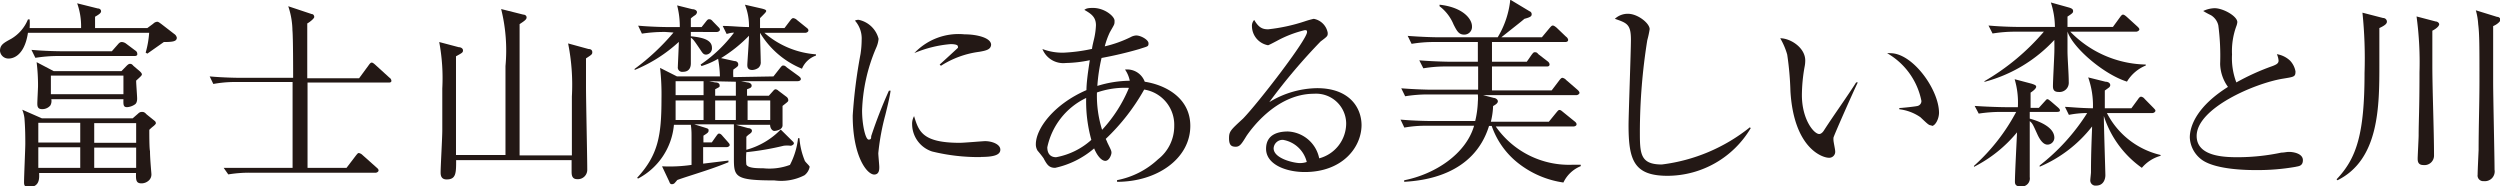 <svg xmlns="http://www.w3.org/2000/svg" width="63.09mm" height="4.7mm" viewBox="0 0 178.84 13.31"><defs><style>.cls-1{fill:#231815;}</style></defs><title>アセット 1</title><g id="レイヤー_2" data-name="レイヤー 2"><g id="文字"><path class="cls-1" d="M11.72,3l-1.18.83-.12-.07a6.85,6.85,0,0,0,.25-1.42H2C1.72,4.18.73,4.18.63,4.18A.6.6,0,0,1,0,3.63c0-.43.27-.57.8-.86A2.86,2.86,0,0,0,2,1.38h.12a4.28,4.28,0,0,1,0,.62H5.8A4.86,4.86,0,0,0,5.52.23L7,.6c.13,0,.23.08.23.2s-.13.22-.43.39V2h3.74l.42-.31a.45.45,0,0,1,.28-.14c.09,0,.16.06.3.16l.92.71a.42.42,0,0,1,.19.28C12.63,2.94,12.42,3,11.72,3ZM11,9a3.19,3.19,0,0,0-.32.28c0,.29,0,1.34.05,1.52,0,.54.1,1.57.1,1.63a.58.58,0,0,1-.15.44.77.77,0,0,1-.56.24c-.4,0-.4-.26-.39-.74H2.8c0,.25.1,1-.71,1-.3,0-.37-.08-.37-.34,0-.44.09-2.36.09-2.75s0-1.08-.06-1.82a2.25,2.25,0,0,0-.16-.62L3,8.46H9.49l.39-.34C10,8,10.1,8,10.17,8s.16,0,.31.17l.57.46a.22.22,0,0,1,.1.18C11.15,8.85,11.11,8.9,11,9ZM9.63,4H4.2a10.4,10.4,0,0,0-1.67.13l-.28-.57c1,.09,2,.1,2.17.1H8l.45-.51C8.58,3,8.66,3,8.73,3A.57.57,0,0,1,9,3.1l.68.51a.27.27,0,0,1,.14.23C9.84,3.94,9.77,4,9.63,4Zm.11,1.78c0,.2.07,1.08.07,1.27s-.05.35-.17.42a1.13,1.13,0,0,1-.55.19c-.27,0-.27-.17-.26-.57H3.67a.64.64,0,0,1-.07.45.75.75,0,0,1-.6.26c-.3,0-.33-.2-.33-.4s.05-1.08.05-1.25a13.6,13.6,0,0,0-.1-1.71l1.22.64H8.69l.36-.37c.11-.11.18-.15.24-.15s.14,0,.25.14l.47.4c.07.07.14.14.14.22S10,5.52,9.74,5.76Zm-4,3h-3v1.41h3Zm0,1.75h-3l0,1.47h3ZM8.83,5.4H3.64V6.73H8.83Zm.91,3.4h-3v1.41h3Zm0,1.75h-3V12h3Z"/><path class="cls-1" d="M27.83,5.9H22V12h2.79l.67-.88c.1-.12.14-.18.21-.18a.53.53,0,0,1,.27.15l1,.89c.08.07.14.12.14.21s-.13.16-.21.16H18a9.19,9.19,0,0,0-1.67.12L16,12C17,12,18,12,18.2,12h2.73c0-3.07,0-3.39,0-6.14h-4A8.6,8.6,0,0,0,15.26,6L15,5.46c1,.09,2,.1,2.19.1h3.78c0-.54,0-2.91-.05-3.4A5.63,5.63,0,0,0,20.62.44L22.3,1c.11,0,.18.1.18.21s-.34.38-.5.46c0,.62,0,3.37,0,3.92h3.71l.69-.94c.08-.11.14-.18.21-.18s.16.07.27.17l1,.91a.29.29,0,0,1,.14.23C28,5.87,27.91,5.9,27.83,5.9Z"/><path class="cls-1" d="M41.92,4.17c0,.49,0,.92,0,2.06,0,.92.09,5,.09,5.89a.67.67,0,0,1-.72.69c-.4,0-.4-.34-.4-.57s0-.68,0-.79H32.63c0,.92,0,1.38-.68,1.38-.43,0-.43-.36-.43-.51,0-.42.12-2.48.12-3s0-2,0-3A14,14,0,0,0,31.42,3l1.4.37c.14,0,.3.08.3.23s-.06.18-.5.42c0,.29,0,.53,0,.87,0,1,0,5.3,0,6.19h3.54s0-6.35,0-6.36A12.23,12.23,0,0,0,35.85.64l1.59.4c.11,0,.23.07.23.2s-.1.22-.5.48c0,.7,0,8.69,0,9.39h3.74c0-.67,0-3.62,0-4.21a15.08,15.08,0,0,0-.27-3.8l1.46.4c.17,0,.27.08.27.23S42.32,3.91,41.92,4.17Z"/><path class="cls-1" d="M47.6,2.28a10.45,10.45,0,0,0-1.68.12l-.27-.57c1,.09,2,.1,2.18.1h.8A6.06,6.06,0,0,0,48.44.38l1.08.27c.16,0,.34.08.34.22a.32.32,0,0,1-.15.22,2.35,2.35,0,0,0-.29.22v.62h.77l.31-.39c.1-.13.15-.17.22-.17s.15,0,.27.15l.38.39c.07.07.13.12.13.21s-.13.16-.21.16H49.42v.31c.84.08,1.51.25,1.51.82a.45.45,0,0,1-.41.49c-.17,0-.24-.07-.4-.32-.48-.71-.53-.78-.7-.89,0,.27,0,1.55,0,1.83,0,.61-.46.61-.57.61a.31.31,0,0,1-.36-.35c0-.1.07-1.51.07-1.79A10.55,10.55,0,0,1,45.4,5l0-.08a16,16,0,0,0,2.78-2.6Zm7.73,3.18.48-.61c.1-.13.15-.17.21-.17s.13,0,.27.14l.84.61c.07.06.16.12.16.22s-.13.15-.22.15H53l.46.09c.11,0,.31.07.31.23s-.16.19-.33.26v.46H55l.28-.31c.1-.12.15-.15.2-.15a.34.34,0,0,1,.2.1l.57.43a.31.31,0,0,1,.14.24c0,.1,0,.1-.41.42,0,.21,0,1.26,0,1.39,0,.31-.44.4-.59.4s-.3-.2-.3-.44H52.65l.87.24c.13,0,.27.07.27.18s-.06.15-.14.22a1.32,1.32,0,0,0-.26.22v.93a5.43,5.43,0,0,0,2.46-1.45l.85.84c.09.08.09.12.09.17s-.14.15-.23.15a2,2,0,0,0-.5,0,20,20,0,0,1-2.67.46,5.13,5.13,0,0,0,0,.88c.1.27.8.27,1.2.27a4.22,4.22,0,0,0,1.92-.24,5.4,5.4,0,0,0,.58-1.91h.1a5.16,5.16,0,0,0,.37,1.58c0,.09.36.39.36.47a1,1,0,0,1-.37.6,3.64,3.64,0,0,1-2.15.37c-2.82,0-2.9-.26-2.9-1.57,0-1,0-2.07,0-2.44H49.67l.71.22c.27.09.31.09.31.22s-.07.18-.37.37v.48h.6l.31-.44c.1-.13.13-.19.21-.19s.16.06.24.16l.39.44c.08.1.13.14.13.22s-.12.15-.22.15H50.3V11.7l1.81-.22,0,.12c-.3.12-.85.35-2,.72-.51.17-1.23.39-1.66.55,0,0-.13.16-.21.24a.29.29,0,0,1-.17.06c-.12,0-.15-.07-.2-.2l-.51-1.08a10.86,10.86,0,0,0,2.11-.1V9.67a5.11,5.11,0,0,0-.05-.75H48.21a4.82,4.82,0,0,1-2.57,3.85l-.06-.06c1.5-1.63,1.74-3,1.74-5.66a17.28,17.28,0,0,0-.1-2.2l1.21.61H51.5a8,8,0,0,0-.13-1.26,5.72,5.72,0,0,1-1.19.52l-.06-.11a10,10,0,0,0,2.39-2.28c-.26,0-.37.06-.53.09l-.28-.57c.65,0,1.09.07,1.88.08a4.1,4.1,0,0,0-.29-1.6l1.22.28c.23.06.3.1.3.17s-.07.14-.44.51V2h1.75l.41-.54c.1-.13.15-.17.22-.17a.5.5,0,0,1,.27.14l.67.54c.11.08.14.13.14.21s-.12.16-.22.16H54.68a6.31,6.31,0,0,0,3.69,1.54v.09a1.68,1.68,0,0,0-1,.94,6.27,6.27,0,0,1-3-2.57h0c0,.33.05,1.76.05,2.06a.52.52,0,0,1-.16.44.82.82,0,0,1-.44.16c-.36,0-.36-.24-.36-.37s.12-1.75.12-2.08a10.13,10.13,0,0,1-2,1.6l.95.21c.18,0,.28.11.28.23s0,.14-.35.38a3.14,3.14,0,0,0,0,.54Zm-7,1.72c0,.73,0,1.14,0,1.4h2V7.18Zm0-1.38c0,.14,0,.87,0,1h2v-1Zm2.39,0,.44.09c.19,0,.32.07.32.21s0,.1-.32.28v.46h1.48v-1Zm.44,1.38v1.4h1.48V7.18Zm2.32,0v1.4h1.62V7.18Z"/><path class="cls-1" d="M63.33,8.23a16.71,16.71,0,0,0-.5,2.72c0,.16.07.84.07,1s0,.53-.37.53C62,12.46,61,11.15,61,8.26a36.11,36.11,0,0,1,.56-4.41,7,7,0,0,0,.08-1,1.92,1.92,0,0,0-.48-1.38.55.55,0,0,1,.26-.06,1.86,1.86,0,0,1,1.43,1.36,2,2,0,0,1-.18.66,12.32,12.32,0,0,0-1,4.47c0,1,.24,2.08.47,2.08s.16-.17.19-.27a33.41,33.41,0,0,1,1.26-3.23l.12,0C63.64,7,63.44,7.78,63.33,8.23Zm6.84,3a13.91,13.91,0,0,1-3.49-.4,2.07,2.07,0,0,1-1.43-1.93,1.11,1.11,0,0,1,.14-.6c.33,1.08.58,1.91,3.27,1.91.29,0,1.67-.12,1.81-.12.49,0,1.09.22,1.09.61S71.06,11.22,70.17,11.22ZM70.05,3.7a6.64,6.64,0,0,0-2.74,1l-.09-.09c.22-.19,1.26-1.15,1.3-1.19a.13.13,0,0,0,0-.11c0-.16-.44-.16-.52-.16a8.42,8.42,0,0,0-2.59.64A4.35,4.35,0,0,1,69,2.45c.89,0,1.9.25,1.9.75C70.87,3.53,70.57,3.61,70.05,3.7Z"/><path class="cls-1" d="M79.91,13v-.12a5.92,5.92,0,0,0,2.93-1.49A3,3,0,0,0,84,9a2.55,2.55,0,0,0-2.15-2.6A14.85,14.85,0,0,1,79.1,9.93a2.38,2.38,0,0,1,.12.27c.25.51.29.58.29.72s-.16.58-.44.58-.59-.38-.8-.89A6.33,6.33,0,0,1,75.48,12c-.44,0-.58-.24-.79-.61,0-.06-.41-.56-.46-.61a.84.84,0,0,1-.13-.47c0-1.1,1.27-2.85,3.62-3.87,0-.41.07-1.07.24-2.14a9,9,0,0,1-1.71.2,1.61,1.61,0,0,1-1.68-1,4,4,0,0,0,1.55.26,12,12,0,0,0,2-.27c0-.12.11-.57.14-.69a5.24,5.24,0,0,0,.14-1c0-.6-.36-.83-.83-1.1.11-.08.2-.14.61-.14.85,0,1.55.61,1.55.91s0,.23-.34.84a5.67,5.67,0,0,0-.36,1,8.57,8.57,0,0,0,1.85-.66.93.93,0,0,1,.4-.12c.33,0,.88.31.88.56s-.06.21-.65.41a27.37,27.37,0,0,1-2.71.64,12.5,12.5,0,0,0-.3,2,8,8,0,0,1,2.32-.37,2.14,2.14,0,0,0-.34-.8,1.34,1.34,0,0,1,1.41.87C83.38,6.07,85.15,7,85.15,9,85.15,11.33,82.79,13,79.91,13ZM77.7,7a5.07,5.07,0,0,0-2.78,3.53c0,.44.21.71.63.71A5.15,5.15,0,0,0,78.07,10,10.3,10.3,0,0,1,77.7,7Zm.77-.34a8.14,8.14,0,0,0,.37,2.62,10,10,0,0,0,1.92-3A6.07,6.07,0,0,0,78.47,6.61Z"/><path class="cls-1" d="M93.34,12.3c-1.36,0-2.77-.55-2.77-1.66s1-1.24,1.56-1.24a2.39,2.39,0,0,1,2.24,1.92,2.59,2.59,0,0,0,1.93-2.5A2.15,2.15,0,0,0,94,6.7c-2.77,0-4.6,2.69-4.82,3-.35.57-.48.79-.78.79s-.48-.1-.48-.6.11-.59,1-1.41C90,7.37,93.5,2.83,93.5,2.29c0-.09,0-.14-.16-.14a8.1,8.1,0,0,0-2,.77s-.58.31-.63.31a1.4,1.4,0,0,1-1.15-1.34.62.62,0,0,1,.16-.47c.32.54.58.67,1,.67a12.61,12.61,0,0,0,2.62-.57,6.28,6.28,0,0,1,.64-.18,1.24,1.24,0,0,1,1,1c0,.23,0,.24-.51.62a42.15,42.15,0,0,0-3.67,4.34,6.72,6.72,0,0,1,3.42-1c2.29,0,3.18,1.37,3.18,2.66C97.38,10.57,96,12.3,93.34,12.3ZM91.79,10a.64.64,0,0,0-.68.6c0,.74,1.46,1.06,1.88,1.06a1.48,1.48,0,0,0,.49-.08A2.11,2.11,0,0,0,91.79,10Z"/><path class="cls-1" d="M111.84,13.05a6.78,6.78,0,0,1-3.24-1.39A5.79,5.79,0,0,1,106.71,9h-.19c-1.09,3.53-4.68,3.92-6.07,4v-.11c2.18-.43,4.41-1.86,5-3.9h-3.32a8.6,8.6,0,0,0-1.67.13l-.27-.57c1,.09,2,.1,2.17.1h3.17a6.85,6.85,0,0,0,.19-1.39,2.83,2.83,0,0,0,0-.51H102.2a10,10,0,0,0-1.68.13l-.28-.57c1,.08,1.93.1,2.19.1h3.31V4.75h-2.25a9.48,9.48,0,0,0-1.67.13l-.29-.57c1,.08,2,.1,2.19.1h2V3h-3.06a9.58,9.58,0,0,0-1.68.13l-.28-.57c.9.07,1.78.1,2.19.1h4.25a6.46,6.46,0,0,0,.9-2.69l1.38.83a.22.22,0,0,1,.15.21c0,.14-.07.21-.52.33-.24.21-.39.32-1.65,1.32h2.9l.55-.66c.09-.1.15-.18.23-.18s.17.07.27.15l.68.65a.35.35,0,0,1,.15.22c0,.14-.13.16-.22.16h-5.23V4.41h2.49l.34-.49c.09-.11.13-.19.23-.19s.14,0,.27.15l.65.5a.32.32,0,0,1,.14.21c0,.15-.11.16-.21.16h-3.91V6.46H111l.54-.71c.09-.12.16-.19.23-.19a.48.48,0,0,1,.27.16l.8.69c.1.09.15.16.15.23s-.12.16-.22.16h-6.67l.77.2c.1,0,.28.1.28.24s-.18.25-.34.34a5.35,5.35,0,0,1-.16,1.12h4.15l.53-.65c.09-.1.14-.19.23-.19s.17.08.27.16l.79.64c.09.07.16.13.16.23s-.13.15-.21.15H107a6.38,6.38,0,0,0,5.44,2.74l.64,0v.1A2.34,2.34,0,0,0,111.84,13.05ZM104.75,2.47c-.39,0-.52-.24-.77-.73a3.13,3.13,0,0,0-1-1.3l0-.11c1.65.18,2.32,1,2.32,1.55A.55.55,0,0,1,104.75,2.47Z"/><path class="cls-1" d="M119.29,12.57c-2.4,0-2.79-1.11-2.79-3.62,0-.73.17-5.35.17-6.11,0-1.1-.27-1.2-1.15-1.5a1.35,1.35,0,0,1,.94-.36c.7,0,1.55.68,1.55,1.1a6.93,6.93,0,0,1-.17.79,41.89,41.89,0,0,0-.53,6.49c0,1.6,0,2.4,1.57,2.4a12.51,12.51,0,0,0,6.3-2.66l.06.06A6.94,6.94,0,0,1,119.29,12.57Z"/><path class="cls-1" d="M131.16,9.84a1.25,1.25,0,0,0,0,.19c0,.11.12.65.12.76a.43.43,0,0,1-.44.49c-.5,0-2.52-.71-2.76-4.77a21.63,21.63,0,0,0-.23-2.61,5,5,0,0,0-.5-1.17c.73,0,1.79.67,1.79,1.59a2.23,2.23,0,0,1-.05.47,11.87,11.87,0,0,0-.19,2c0,1.75.86,2.79,1.24,2.79.16,0,.3-.19.34-.26.64-1,1.69-2.46,2.3-3.43l.12,0C132.67,6.34,131.19,9.68,131.16,9.84Zm7-.88c-.17,0-.23-.06-.78-.58a3.33,3.33,0,0,0-1.51-.57V7.72c.2,0,1.17-.11,1.27-.14a.36.36,0,0,0,.31-.37A5.07,5.07,0,0,0,135,3.8a.93.93,0,0,1,.24,0c1.59,0,3.47,2.61,3.47,4.27C138.7,8.53,138.43,9,138.2,9Z"/><path class="cls-1" d="M147.09,8H145.2l0,.48c.37.1,1.76.51,1.76,1.37a.5.5,0,0,1-.49.49c-.34,0-.59-.44-.73-.75-.31-.68-.34-.77-.54-.93,0,1.1,0,2.86,0,4a.58.58,0,0,1-.66.67c-.4,0-.4-.23-.4-.36,0-.55.13-3,.15-3.51a9.62,9.62,0,0,1-3.08,2.47l0-.07A14,14,0,0,0,144.23,8h-1a10.38,10.38,0,0,0-1.68.12l-.29-.55c1,.07,2,.09,2.19.09h.9a5.9,5.9,0,0,0-.23-2l1.21.32c.24.08.33.12.33.22s-.14.25-.4.42c0,.52,0,.79,0,1.09h.59l.39-.43c.11-.11.15-.19.22-.19s.13.06.26.16l.5.43c.07.07.14.12.14.22S147.19,8,147.09,8Zm5.06-2.17c-1.64-.51-3.87-2.41-4.25-3.58h0c0,.43,0,.84,0,1.38s.09,1.61.09,2.23a.66.66,0,0,1-.74.71c-.37,0-.39-.25-.39-.42,0-.36.09-2,.1-2.42s0-.7,0-.88a10.45,10.45,0,0,1-5,3V5.8a16.41,16.41,0,0,0,4.25-3.54H144.2a10,10,0,0,0-1.66.13l-.29-.57c1.11.1,2.16.1,2.18.1H147a5.78,5.78,0,0,0-.29-1.75L148,.53c.24.07.3.14.3.25s0,.14-.4.4c0,.21,0,.34,0,.74h3.25l.51-.7c.08-.11.14-.18.21-.18s.14.05.26.15l.77.7c.07.07.14.13.14.21s-.14.16-.23.16H148.1a7.73,7.73,0,0,0,5.4,2.35v.07A2.82,2.82,0,0,0,152.15,5.84ZM153.22,12a7.24,7.24,0,0,1-2.72-3.71c0,.66.11,4,.11,4.24s-.11.74-.66.74a.37.37,0,0,1-.42-.37c0-.09.05-.5.05-.58,0-1.6.08-3,.08-3.28a9.41,9.41,0,0,1-3.75,2.88l0-.09a14.66,14.66,0,0,0,3.4-3.75,6.84,6.84,0,0,0-1.31.13l-.28-.57c.33,0,.88.08,2,.1a6,6,0,0,0-.34-2.21l1.24.31c.18,0,.34.09.34.25a.25.25,0,0,1-.1.17l-.29.21c0,.27,0,.54,0,1.27h1.9l.47-.64c.1-.15.16-.19.23-.19a.4.4,0,0,1,.25.16l.63.64c.1.11.14.14.14.21s-.11.16-.21.16h-3.26a5.8,5.8,0,0,0,3.84,3v.06A2.7,2.7,0,0,0,153.22,12Z"/><path class="cls-1" d="M164.21,11.93a15.7,15.7,0,0,1-2.82.23c-.48,0-2.8,0-3.84-.71a2.09,2.09,0,0,1-.9-1.62c0-.88.57-2.26,2.73-3.62a2.93,2.93,0,0,1-.56-1.65,16.64,16.64,0,0,0-.13-2.75,1.15,1.15,0,0,0-.53-.73,5.32,5.32,0,0,1-.55-.3,2,2,0,0,1,.81-.2c.62,0,1.63.57,1.63,1a1.18,1.18,0,0,1-.08.31,5.19,5.19,0,0,0-.3,2,4.87,4.87,0,0,0,.31,2,16.64,16.64,0,0,1,2.61-1.18c.25-.1.41-.18.41-.38a1.43,1.43,0,0,0-.12-.46,1.78,1.78,0,0,1,.94.46,1.5,1.5,0,0,1,.39.77c0,.39-.1.39-.89.52-2,.32-6.18,2.11-6.18,4.1,0,1.52,2.12,1.52,3,1.52a15.17,15.17,0,0,0,3.06-.33c.2,0,.37-.05.54-.05.38,0,1,.14,1,.59S164.39,11.88,164.21,11.93Z"/><path class="cls-1" d="M170.21,2c0,1.11,0,2,0,2.58,0,3,0,6.83-3,8.31l-.06-.07c1.42-1.49,2-3.22,2-7.61A31.85,31.85,0,0,0,169,.9l1.47.38c.18,0,.28.14.28.26S170.67,1.79,170.21,2Zm3.79.21c0,.41,0,1.21,0,2.45,0,1.79.12,4.65.12,6.44a.68.68,0,0,1-.76.7c-.39,0-.41-.28-.41-.46s.07-1.45.07-1.66c0-1,.06-1.84.06-4.51a24.11,24.11,0,0,0-.21-4l1.37.36c.13,0,.25.11.25.2S174.37,2,174,2.19Zm4.35-.33c0,1.94,0,3.2,0,4,0,1,.1,5.36.1,6.25a.7.7,0,0,1-.77.82.4.4,0,0,1-.44-.46c0-.28.06-1.51.07-1.76,0-1.67.06-3.33.06-5,0-2.43,0-3.31-.09-4a4.54,4.54,0,0,0-.17-1l1.52.47c.16,0,.25.13.25.21S178.69,1.72,178.35,1.86Z"/></g></g></svg>